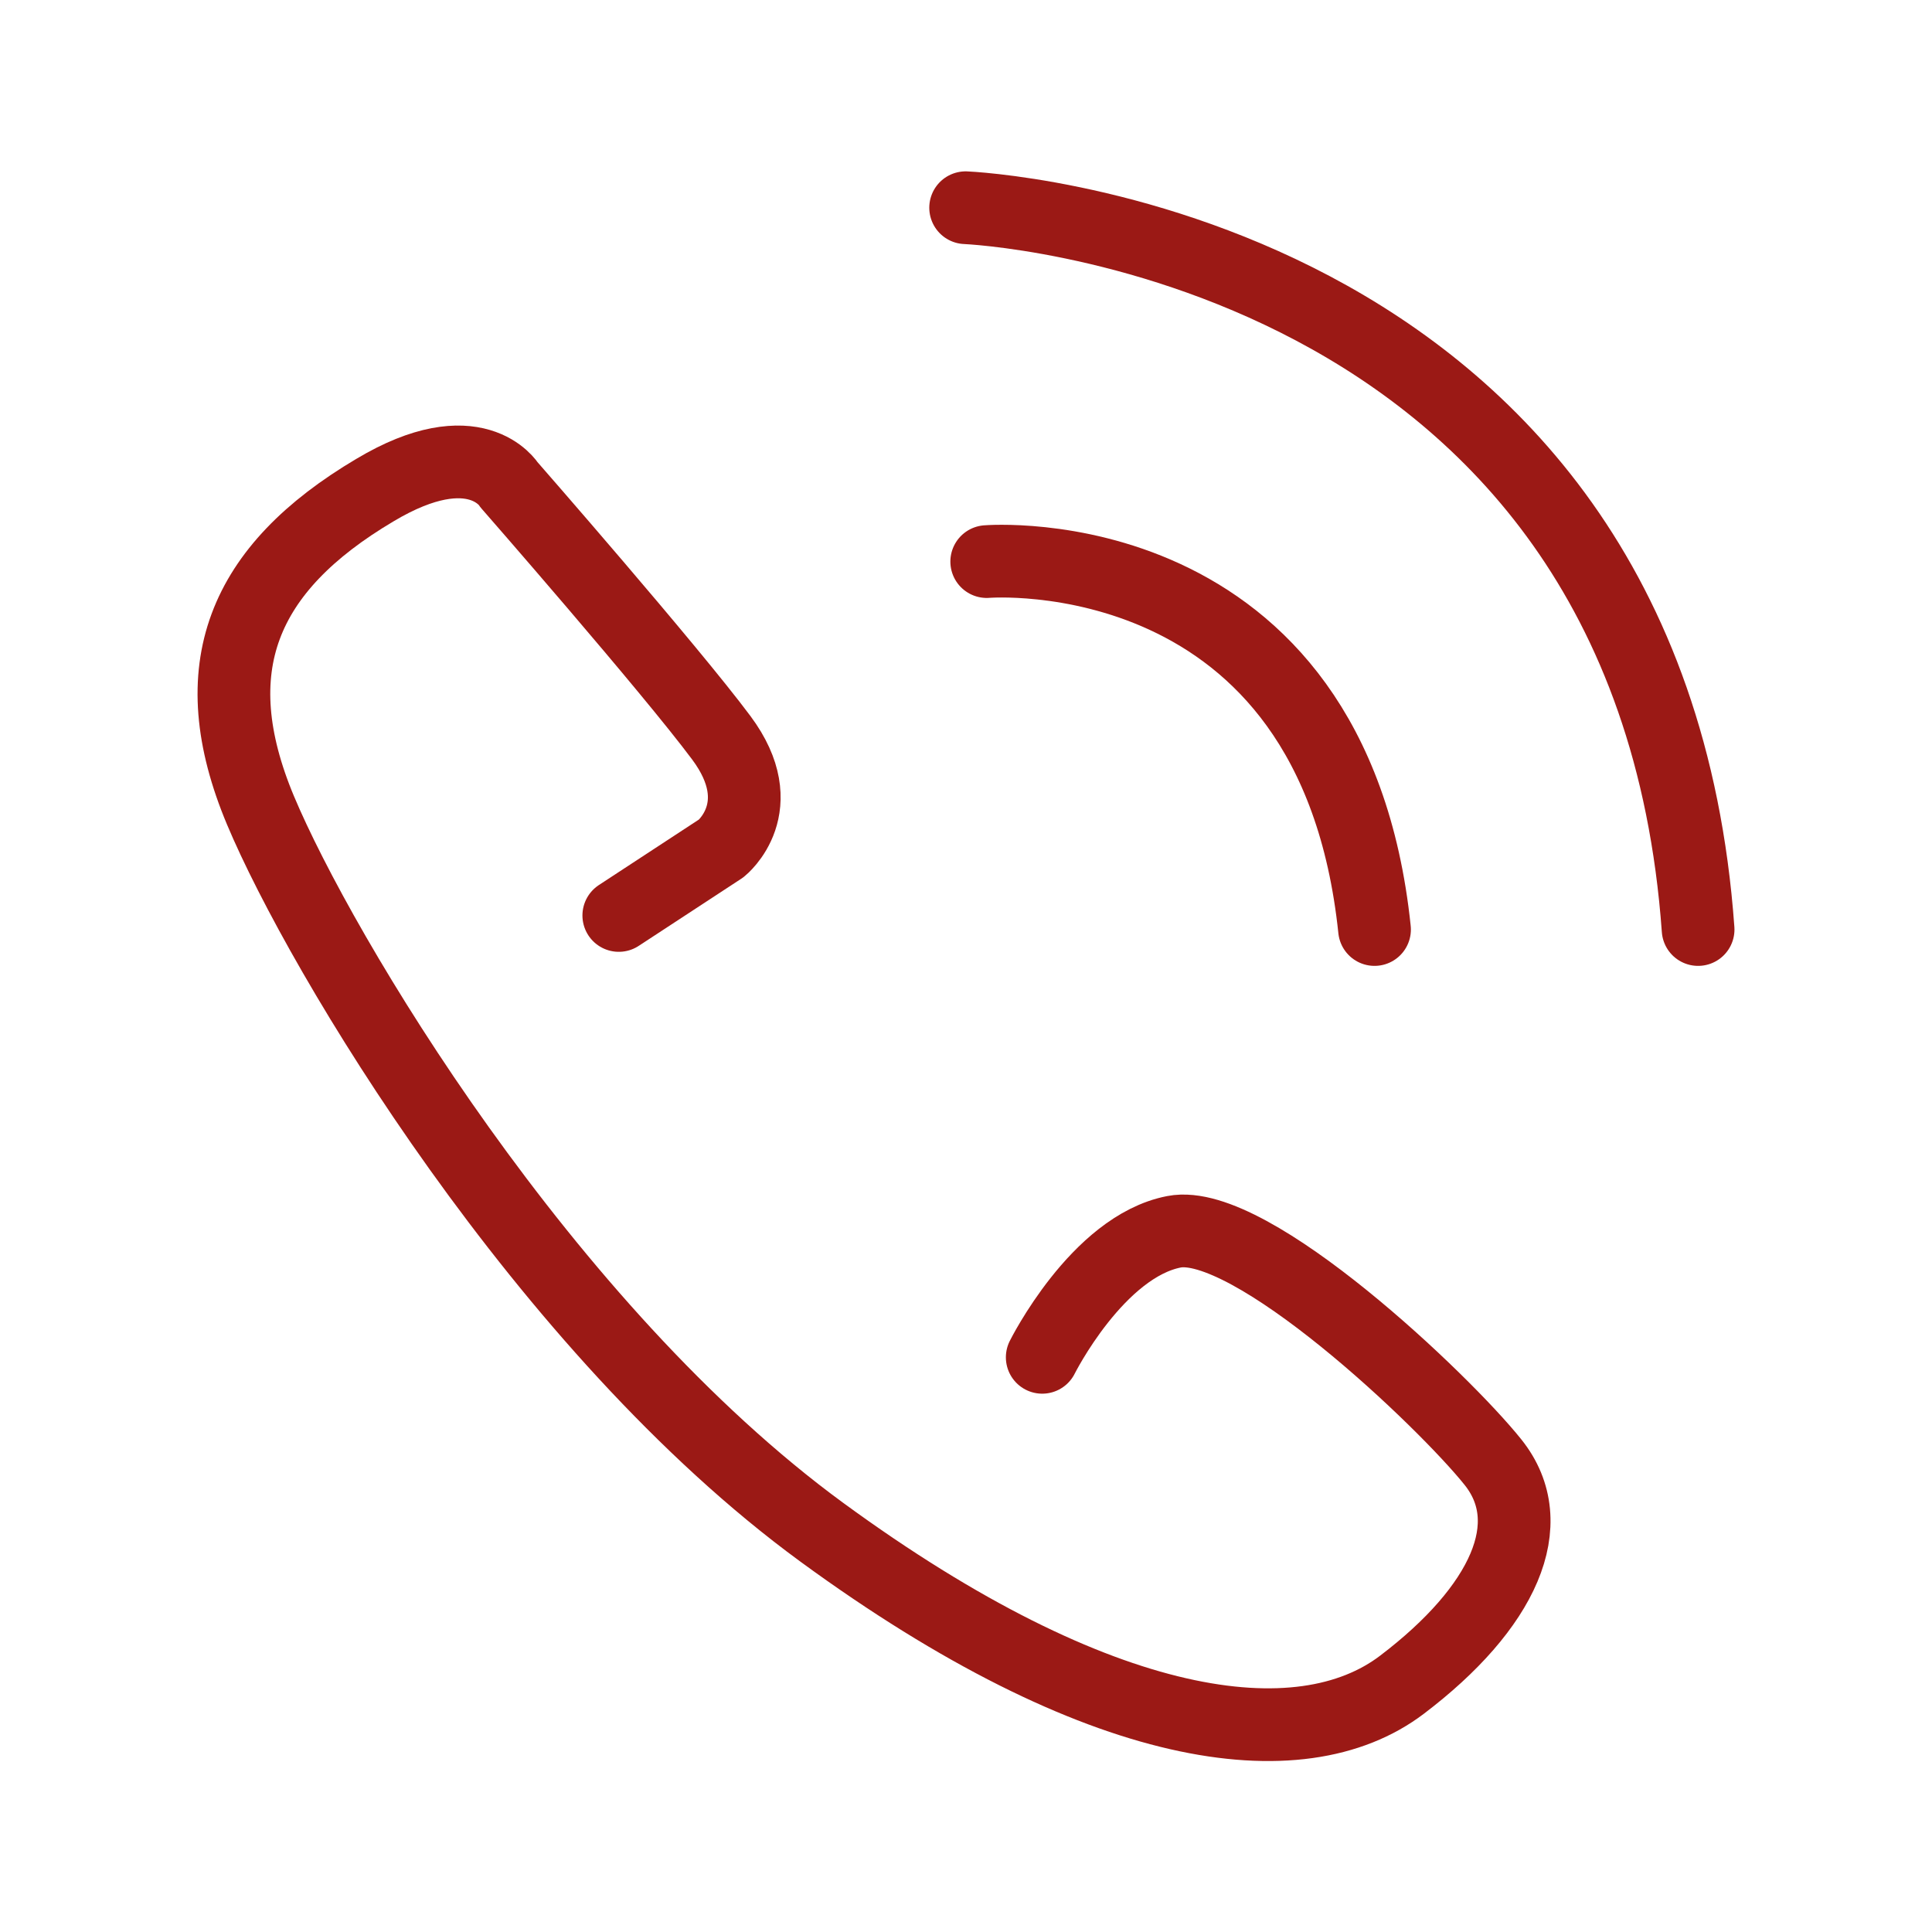 <svg id="Layer_3" data-name="Layer 3" xmlns="http://www.w3.org/2000/svg" viewBox="0 0 79.71 79.72"><defs><style>.cls-1{fill:none;stroke:#9b1915;stroke-linecap:round;stroke-linejoin:round;stroke-width:3px;}</style></defs><path class="cls-1" d="M25.53,37.77,29.76,35s2.13-1.7,0-4.56S21,20,21,20s-1.38-2.26-5.53.22C10,23.46,8.29,27.58,10.75,33.44S22.44,54.83,33.91,63.22s19.74,9.47,23.93,6.29,5.78-6.65,3.76-9.18-10-10.12-13.16-9.51S43,56,43,56"/><path class="cls-1" d="M40.71,23.17S55,22,56.71,38.35"/><path class="cls-1" d="M39.84,8.57S68,9.73,70.06,38.35"/></svg>